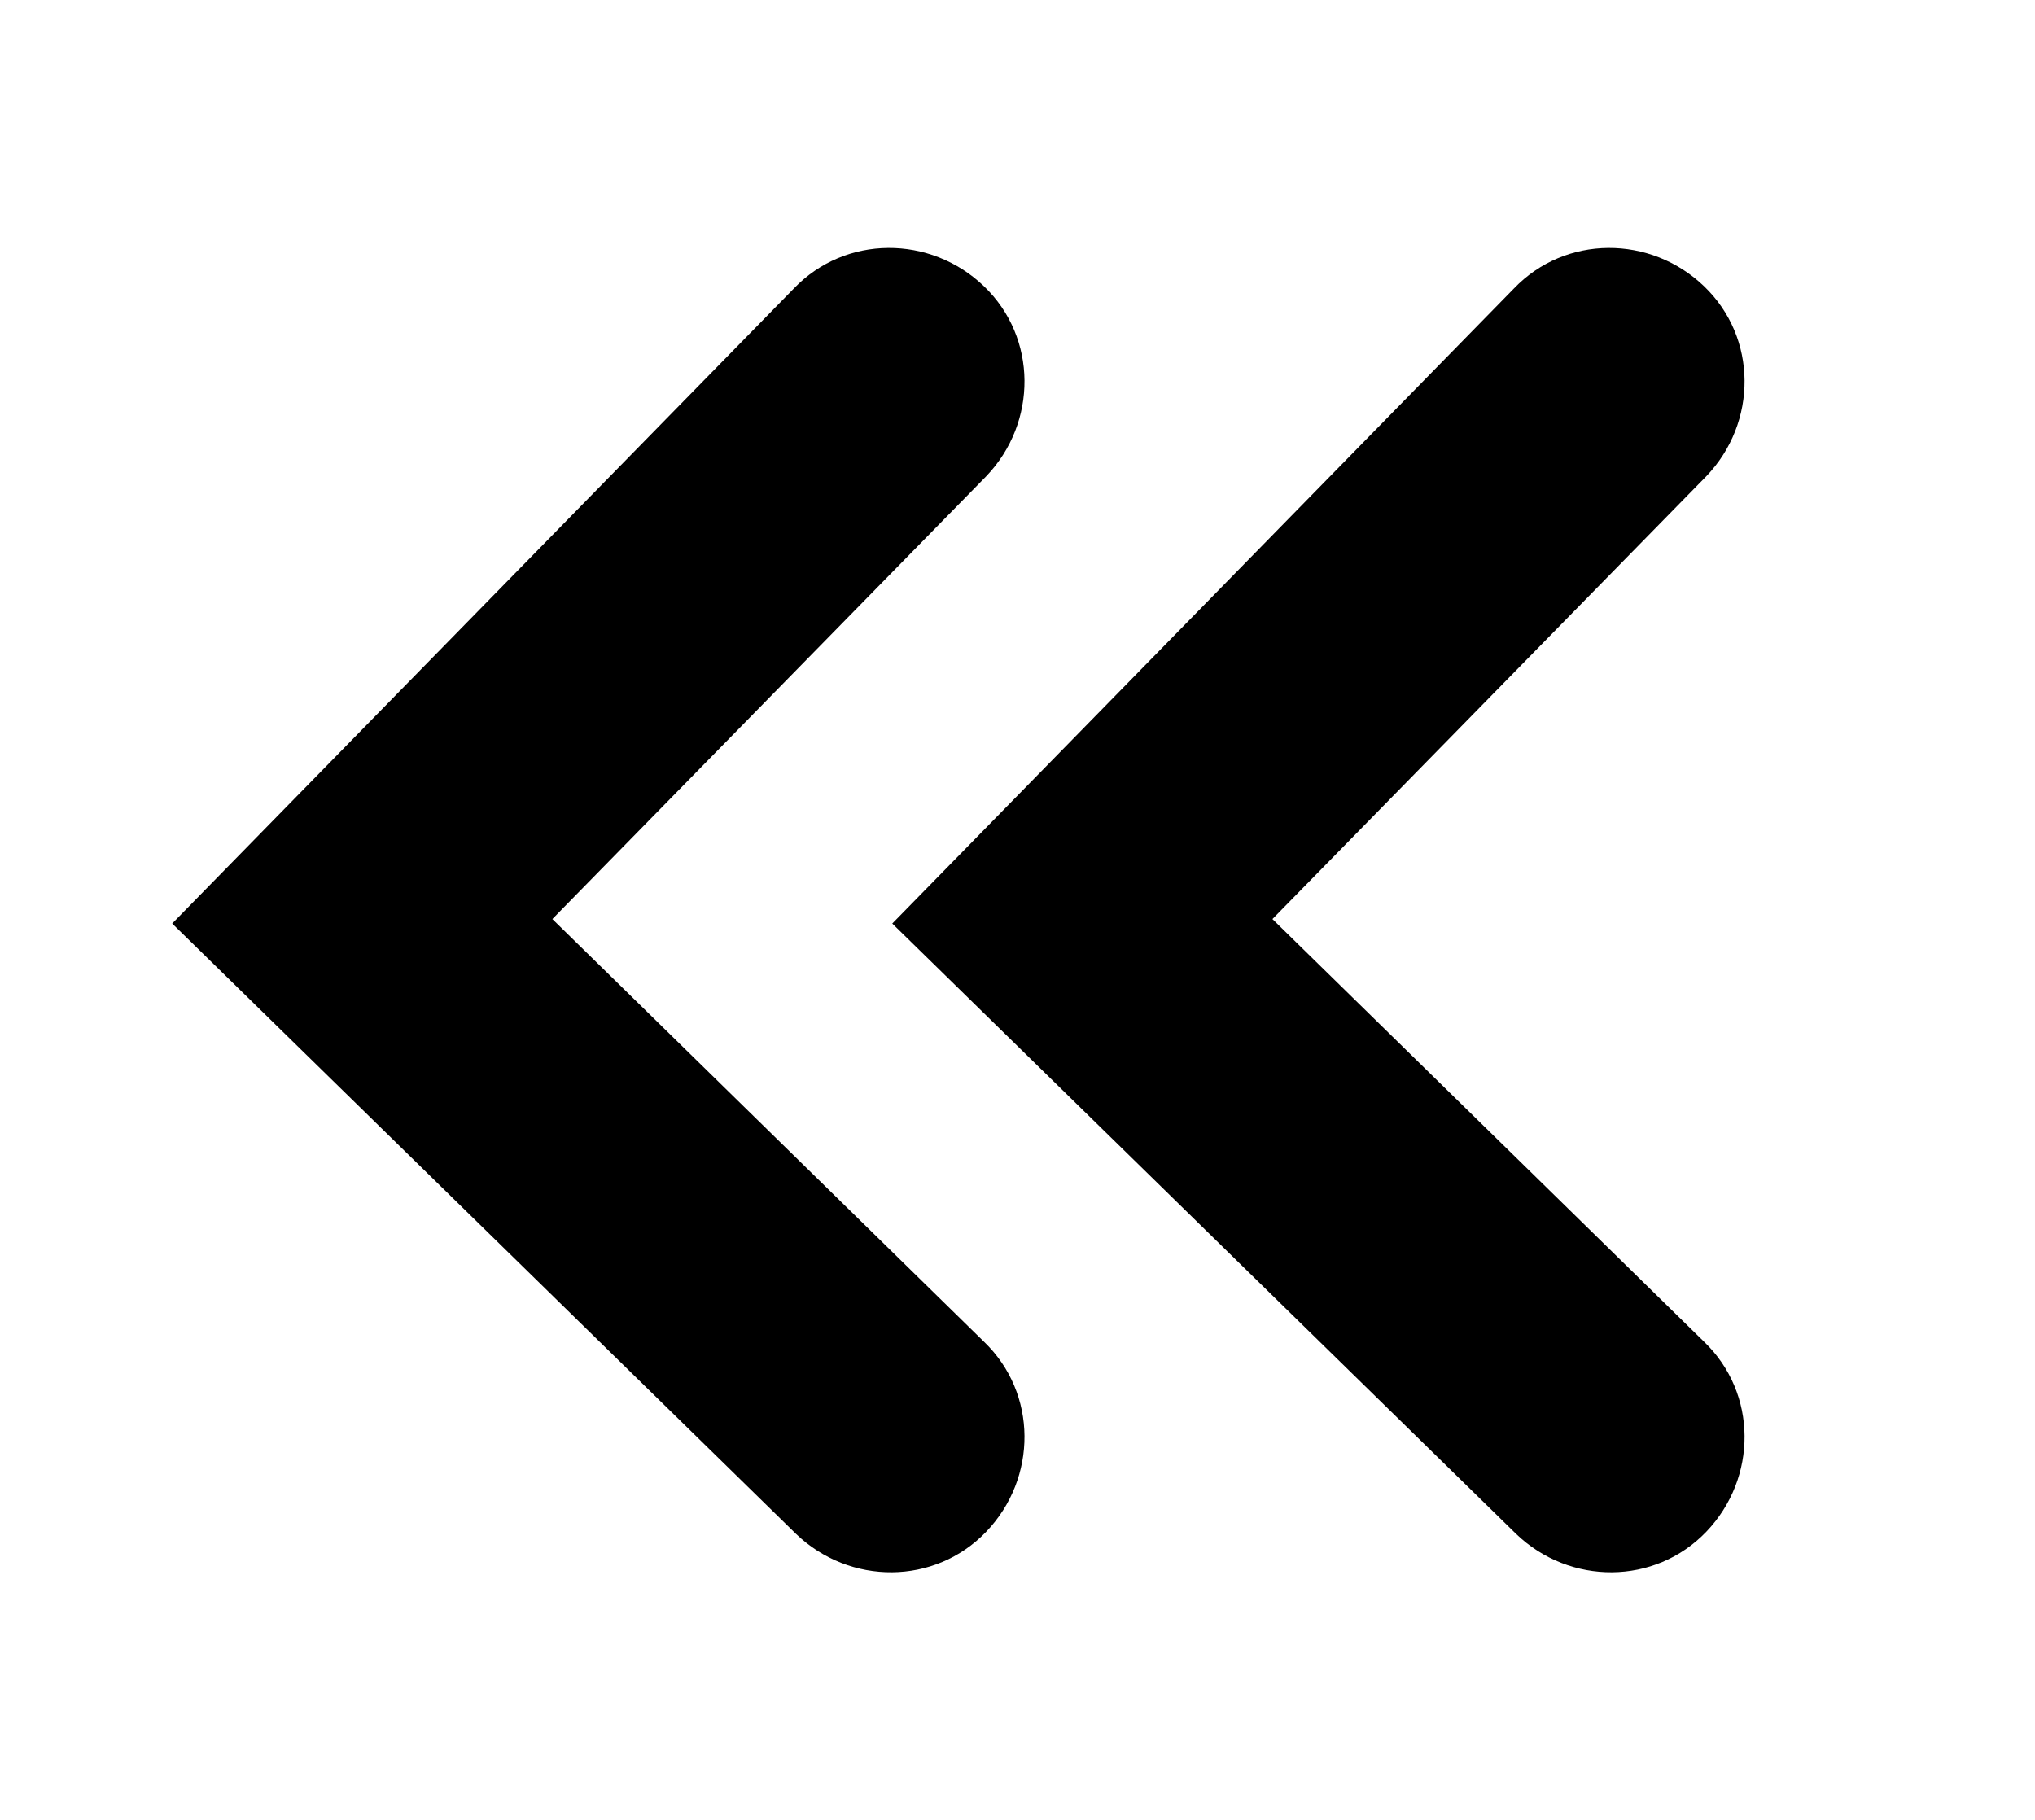 <?xml version="1.0" encoding="utf-8"?>
<!-- Generator: Adobe Illustrator 26.0.1, SVG Export Plug-In . SVG Version: 6.00 Build 0)  -->
<svg version="1.1" id="Laag_1" xmlns="http://www.w3.org/2000/svg" xmlns:xlink="http://www.w3.org/1999/xlink" x="0px" y="0px"
	 viewBox="0 0 91 81.4" style="enable-background:new 0 0 91 81.4;" xml:space="preserve">
<path d="M39.9,41.3l27.9,27.3c2.4,2.3,6.2,2.3,8.5-0.1s2.3-6.2-0.1-8.5L56.9,41.1l19.4-19.8c2.3-2.4,2.3-6.2-0.1-8.5
	c-2.4-2.3-6.2-2.3-8.5,0.1L39.9,41.3z"/>
<path d="M7.7,41.3l27.9,27.3c2.4,2.3,6.2,2.3,8.5-0.1s2.3-6.2-0.1-8.5L24.7,41.1l19.4-19.8c2.3-2.4,2.3-6.2-0.1-8.5
	c-2.4-2.3-6.2-2.3-8.5,0.1L7.7,41.3z"/>
</svg>
